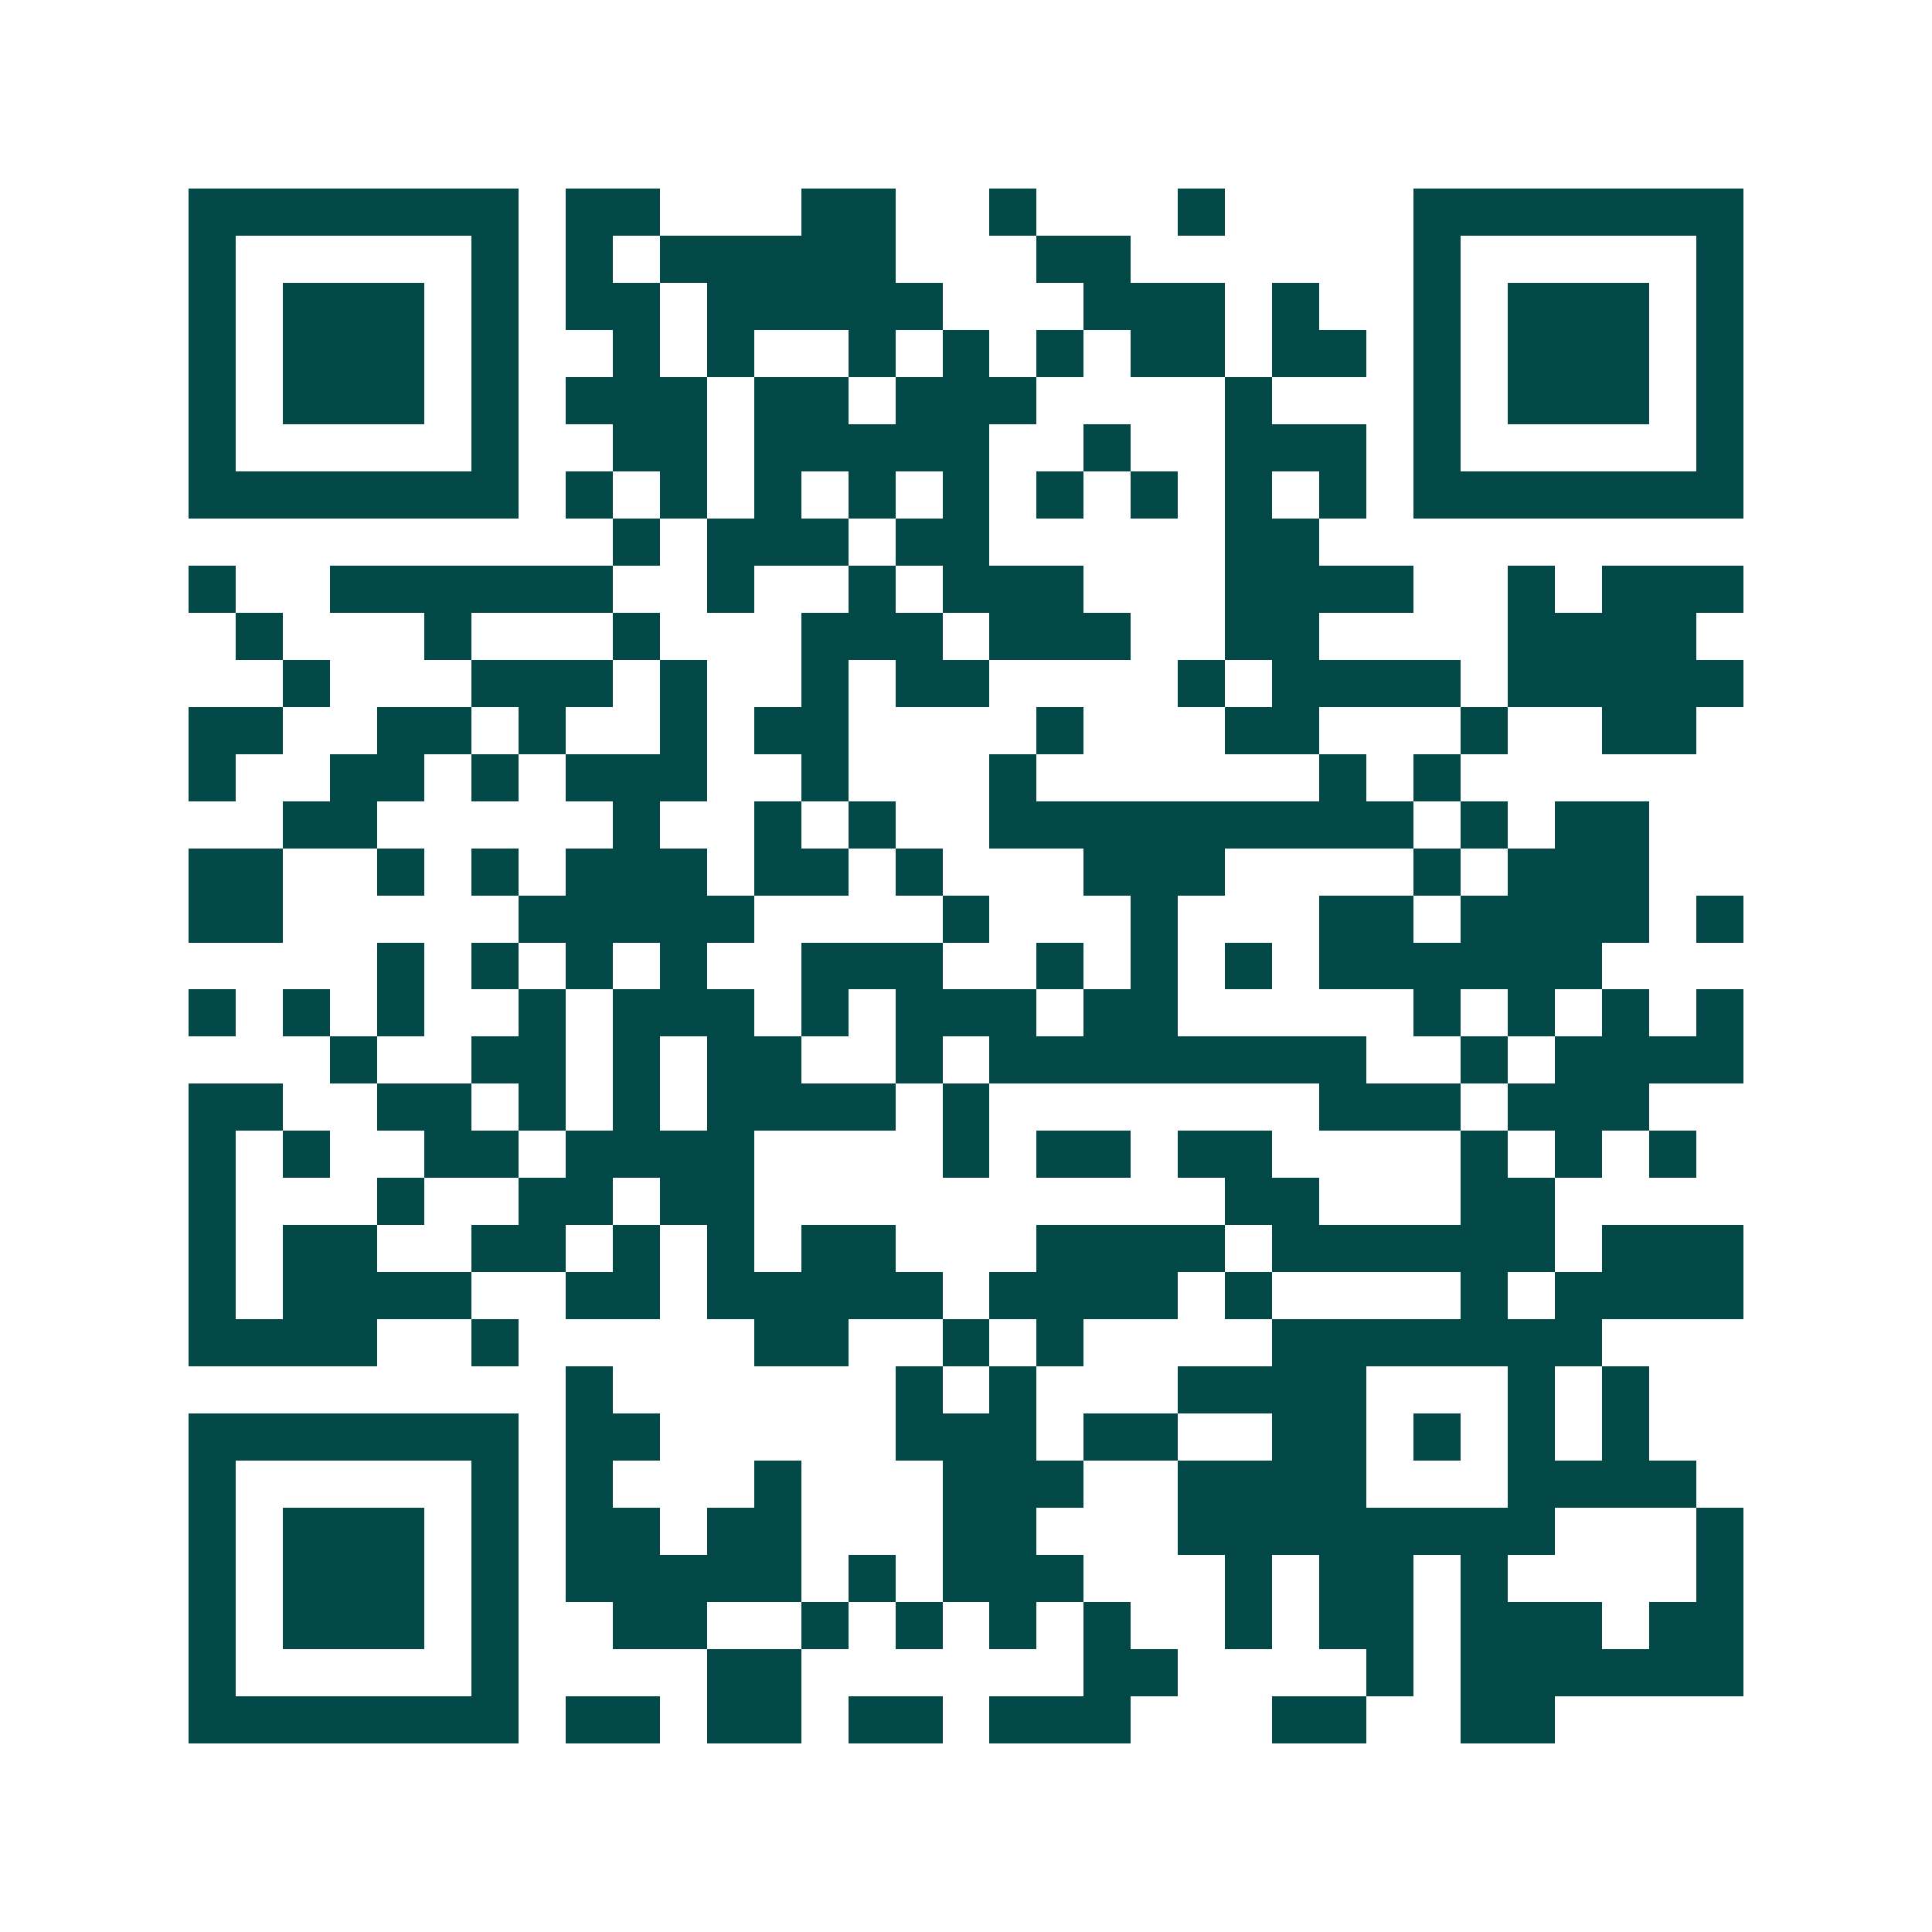 <svg xmlns="http://www.w3.org/2000/svg" width="200" height="200" viewBox="0 0 41 41" shape-rendering="crispEdges"><path fill="#ffffff" d="M0 0h41v41H0z"/><path stroke="#014847" d="M4 4.5h7m1 0h2m3 0h2m2 0h1m3 0h1m4 0h7M4 5.5h1m5 0h1m1 0h1m1 0h5m3 0h2m6 0h1m5 0h1M4 6.5h1m1 0h3m1 0h1m1 0h2m1 0h5m3 0h3m1 0h1m2 0h1m1 0h3m1 0h1M4 7.5h1m1 0h3m1 0h1m2 0h1m1 0h1m2 0h1m1 0h1m1 0h1m1 0h2m1 0h2m1 0h1m1 0h3m1 0h1M4 8.5h1m1 0h3m1 0h1m1 0h3m1 0h2m1 0h3m4 0h1m3 0h1m1 0h3m1 0h1M4 9.5h1m5 0h1m2 0h2m1 0h5m2 0h1m2 0h3m1 0h1m5 0h1M4 10.5h7m1 0h1m1 0h1m1 0h1m1 0h1m1 0h1m1 0h1m1 0h1m1 0h1m1 0h1m1 0h7M13 11.5h1m1 0h3m1 0h2m5 0h2M4 12.5h1m2 0h6m2 0h1m2 0h1m1 0h3m3 0h4m2 0h1m1 0h3M5 13.5h1m3 0h1m3 0h1m3 0h3m1 0h3m2 0h2m4 0h4M6 14.5h1m3 0h3m1 0h1m2 0h1m1 0h2m4 0h1m1 0h4m1 0h5M4 15.5h2m2 0h2m1 0h1m2 0h1m1 0h2m4 0h1m3 0h2m3 0h1m2 0h2M4 16.5h1m2 0h2m1 0h1m1 0h3m2 0h1m3 0h1m6 0h1m1 0h1M6 17.5h2m5 0h1m2 0h1m1 0h1m2 0h9m1 0h1m1 0h2M4 18.5h2m2 0h1m1 0h1m1 0h3m1 0h2m1 0h1m3 0h3m4 0h1m1 0h3M4 19.5h2m5 0h5m4 0h1m3 0h1m3 0h2m1 0h4m1 0h1M8 20.5h1m1 0h1m1 0h1m1 0h1m2 0h3m2 0h1m1 0h1m1 0h1m1 0h6M4 21.5h1m1 0h1m1 0h1m2 0h1m1 0h3m1 0h1m1 0h3m1 0h2m5 0h1m1 0h1m1 0h1m1 0h1M7 22.5h1m2 0h2m1 0h1m1 0h2m2 0h1m1 0h8m2 0h1m1 0h4M4 23.5h2m2 0h2m1 0h1m1 0h1m1 0h4m1 0h1m7 0h3m1 0h3M4 24.5h1m1 0h1m2 0h2m1 0h4m4 0h1m1 0h2m1 0h2m4 0h1m1 0h1m1 0h1M4 25.5h1m3 0h1m2 0h2m1 0h2m10 0h2m3 0h2M4 26.5h1m1 0h2m2 0h2m1 0h1m1 0h1m1 0h2m3 0h4m1 0h6m1 0h3M4 27.5h1m1 0h4m2 0h2m1 0h5m1 0h4m1 0h1m4 0h1m1 0h4M4 28.5h4m2 0h1m5 0h2m2 0h1m1 0h1m4 0h7M12 29.5h1m6 0h1m1 0h1m3 0h4m3 0h1m1 0h1M4 30.5h7m1 0h2m5 0h3m1 0h2m2 0h2m1 0h1m1 0h1m1 0h1M4 31.5h1m5 0h1m1 0h1m3 0h1m3 0h3m2 0h4m3 0h4M4 32.5h1m1 0h3m1 0h1m1 0h2m1 0h2m3 0h2m3 0h8m3 0h1M4 33.5h1m1 0h3m1 0h1m1 0h5m1 0h1m1 0h3m3 0h1m1 0h2m1 0h1m4 0h1M4 34.5h1m1 0h3m1 0h1m2 0h2m2 0h1m1 0h1m1 0h1m1 0h1m2 0h1m1 0h2m1 0h3m1 0h2M4 35.5h1m5 0h1m4 0h2m6 0h2m4 0h1m1 0h6M4 36.5h7m1 0h2m1 0h2m1 0h2m1 0h3m3 0h2m2 0h2"/></svg>
